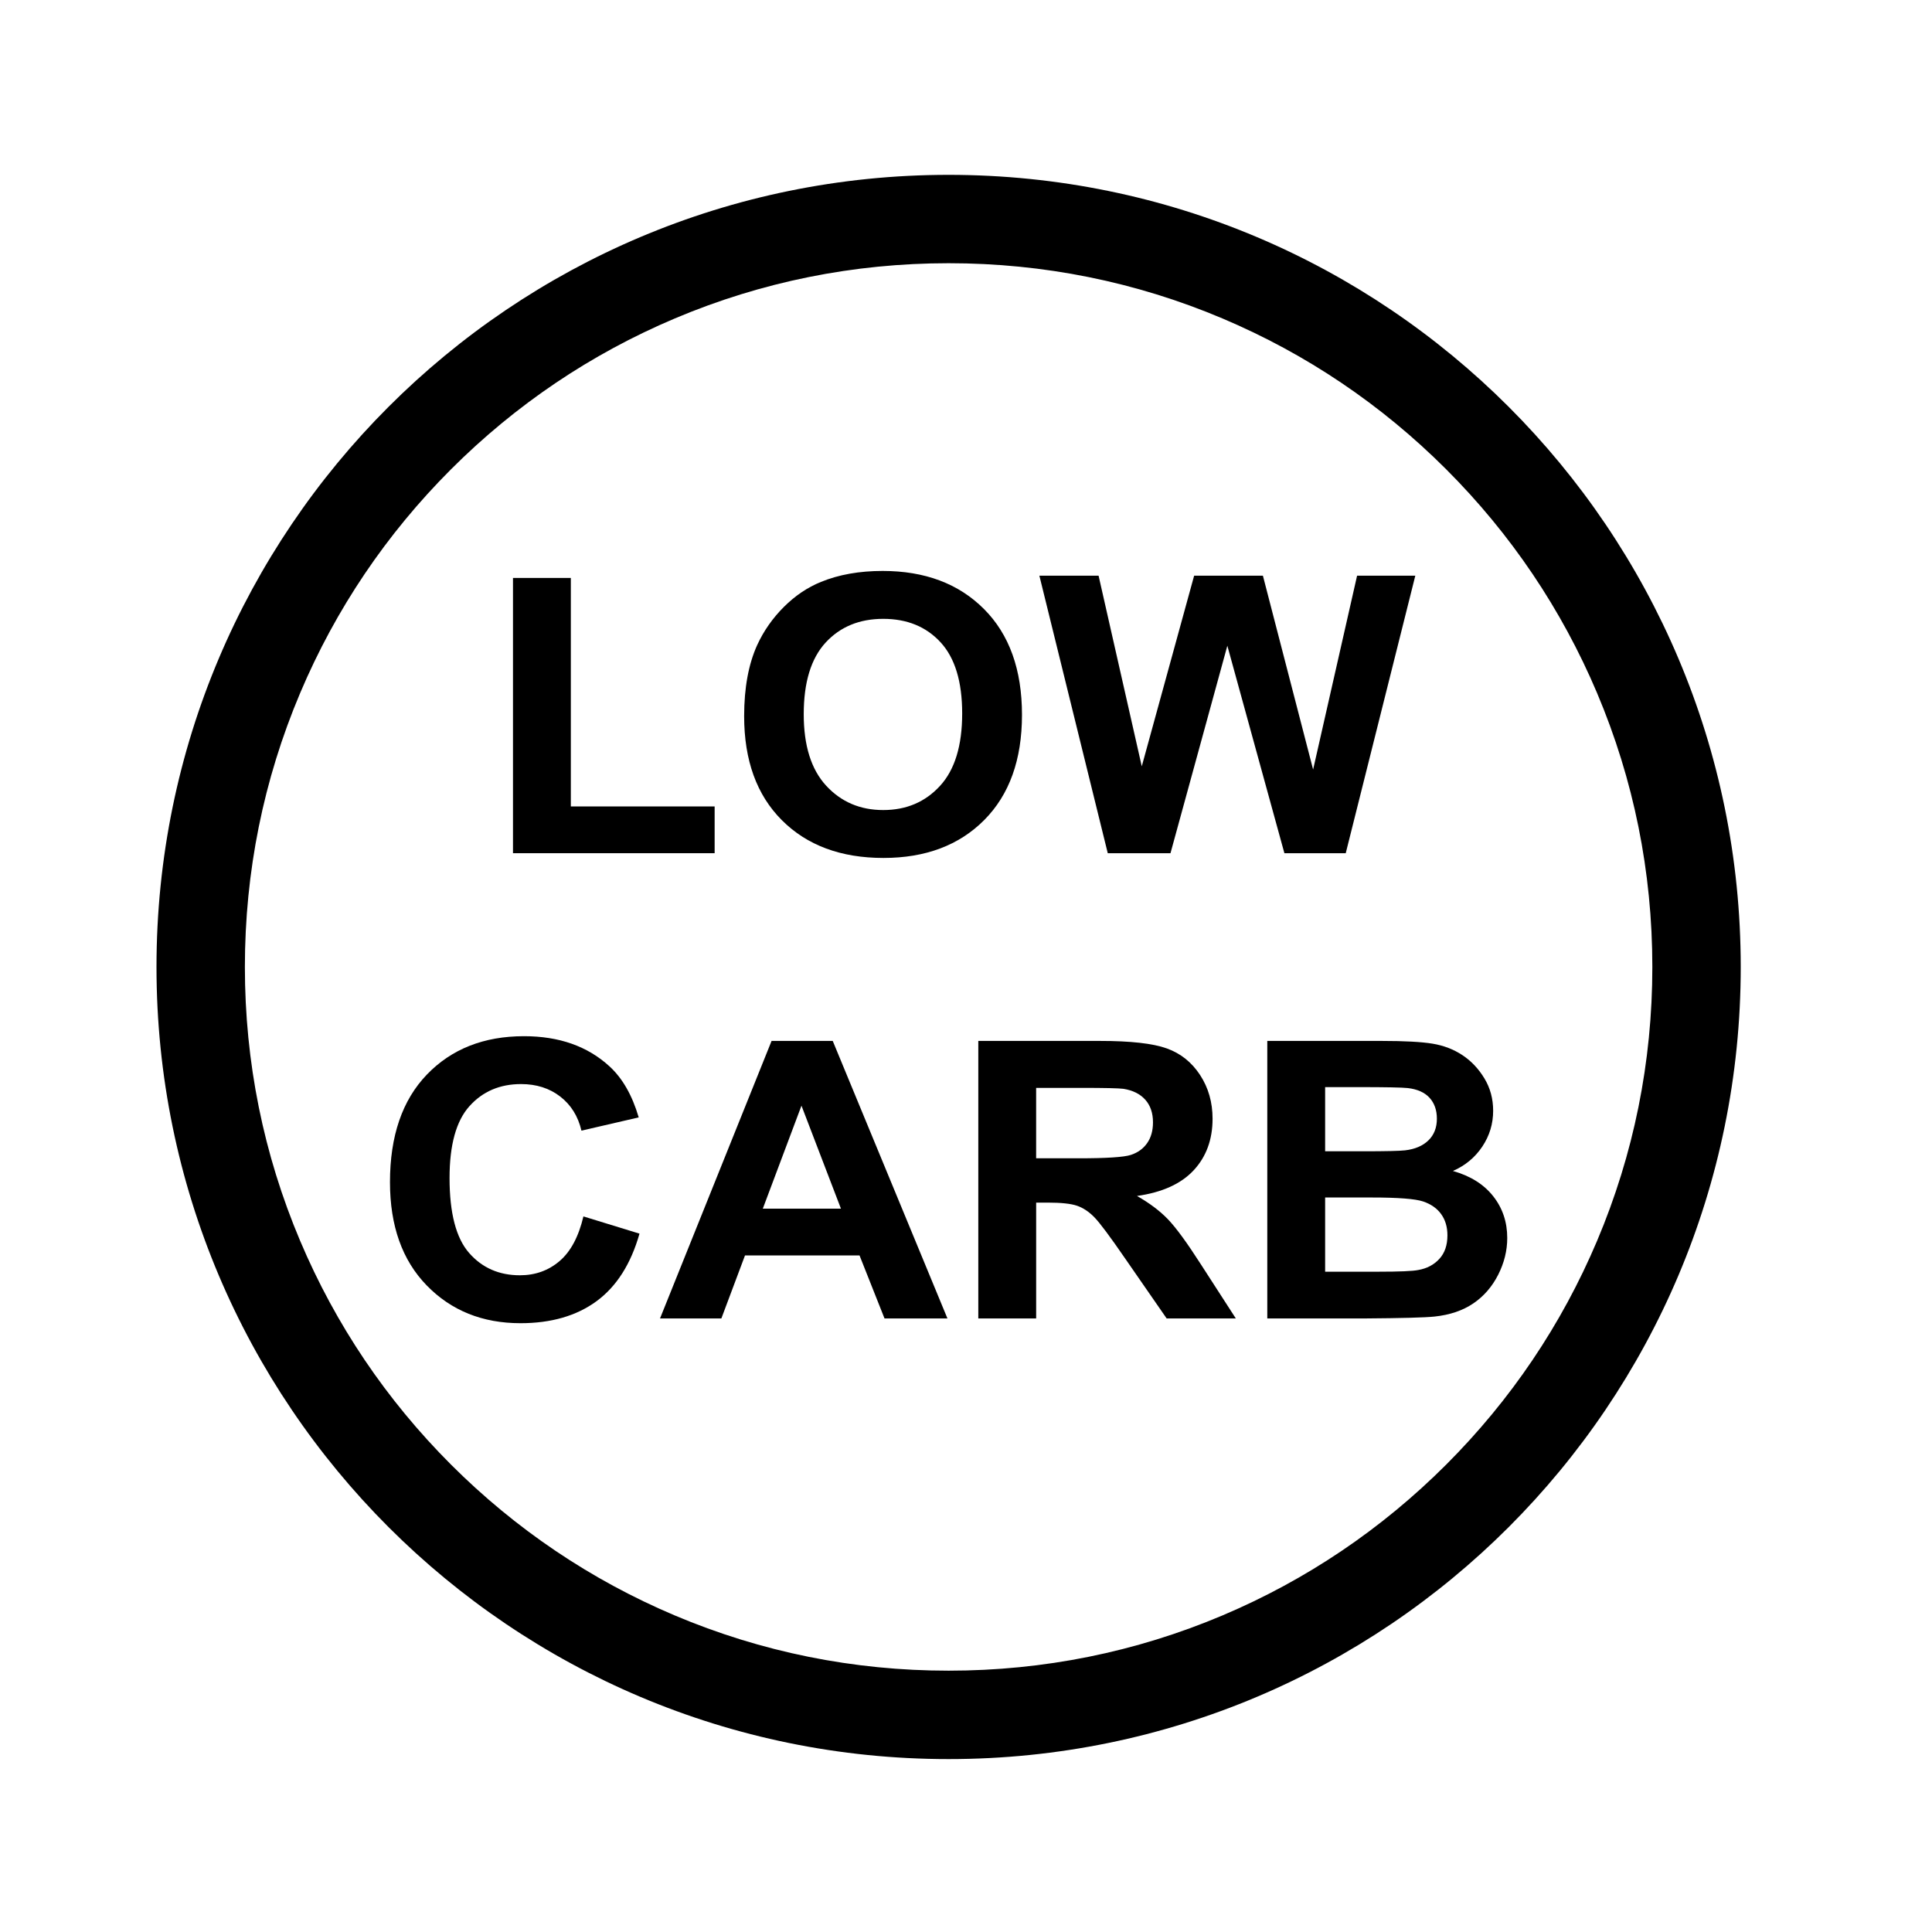 <svg xmlns="http://www.w3.org/2000/svg" xmlns:xlink="http://www.w3.org/1999/xlink" width="500" zoomAndPan="magnify" viewBox="0 0 375 375" height="500" preserveAspectRatio="xMidYMid meet" version="1.0"><defs><clipPath id="id1"><path d="M 30.367 33.934 L 337.867 33.934 L 337.867 341.434 L 30.367 341.434 Z M 30.367 33.934 " clip-rule="nonzero"/></clipPath></defs><g clip-path="url(#id1)"><path fill="#000000" d="M 184.125 51.09 C 202.57 51.09 220.457 54.699 237.289 61.816 C 253.551 68.695 268.16 78.547 280.711 91.098 C 293.262 103.648 303.113 118.258 309.992 134.52 C 317.109 151.352 320.719 169.234 320.719 187.684 C 320.719 206.133 317.109 224.02 309.992 240.848 C 303.113 257.113 293.262 271.723 280.711 284.273 C 268.16 296.82 253.551 306.672 237.289 313.551 C 220.457 320.668 202.574 324.277 184.125 324.277 C 165.676 324.277 147.789 320.668 130.961 313.551 C 114.695 306.672 100.086 296.82 87.535 284.273 C 74.988 271.723 65.137 257.113 58.258 240.848 C 51.141 224.02 47.531 206.133 47.531 187.684 C 47.531 169.234 51.141 151.352 58.258 134.52 C 65.137 118.258 74.988 103.648 87.535 91.098 C 100.086 78.551 114.695 68.699 130.961 61.82 C 147.789 54.703 165.676 51.09 184.125 51.09 M 184.125 33.938 C 99.211 33.938 30.375 102.773 30.375 187.688 C 30.375 272.598 99.211 341.438 184.125 341.438 C 269.039 341.438 337.875 272.602 337.875 187.688 C 337.875 102.773 269.035 33.938 184.125 33.938 Z M 184.125 33.938 " fill-opacity="1" fill-rule="nonzero"/></g><path fill="#000000" d="M 99.57 165.605 L 99.57 112.18 L 110.797 112.18 L 110.797 156.531 L 138.711 156.531 L 138.711 165.605 Z M 99.57 165.605 " fill-opacity="1" fill-rule="nonzero"/><path fill="#000000" d="M 144.438 139.004 C 144.438 133.516 145.285 128.91 146.977 125.188 C 148.242 122.445 149.965 119.984 152.152 117.801 C 154.34 115.621 156.734 114.008 159.34 112.953 C 162.805 111.531 166.797 110.82 171.324 110.82 C 179.516 110.82 186.07 113.281 190.988 118.207 C 195.906 123.133 198.367 129.977 198.367 138.75 C 198.367 147.445 195.926 154.25 191.047 159.16 C 186.168 164.07 179.645 166.527 171.477 166.527 C 163.211 166.527 156.637 164.082 151.758 159.195 C 146.875 154.309 144.438 147.578 144.438 139.004 Z M 156.004 138.637 C 156.004 144.734 157.457 149.359 160.363 152.508 C 163.27 155.656 166.961 157.23 171.438 157.23 C 175.914 157.23 179.586 155.668 182.453 152.543 C 185.324 149.422 186.758 144.734 186.758 138.488 C 186.758 132.316 185.363 127.711 182.566 124.672 C 179.773 121.637 176.062 120.117 171.438 120.117 C 166.809 120.117 163.082 121.656 160.25 124.727 C 157.418 127.805 156.004 132.441 156.004 138.637 Z M 156.004 138.637 " fill-opacity="1" fill-rule="nonzero"/><path fill="#000000" d="M 215.016 165.605 L 201.742 111.738 L 213.234 111.738 L 221.617 148.742 L 231.781 111.738 L 245.129 111.738 L 254.875 149.367 L 263.41 111.738 L 274.711 111.738 L 261.207 165.605 L 249.301 165.605 L 238.227 125.336 L 227.191 165.605 Z M 215.016 165.605 " fill-opacity="1" fill-rule="nonzero"/><path fill="#000000" d="M 113.242 236.105 L 124.125 239.449 C 122.457 245.328 119.684 249.695 115.801 252.551 C 111.922 255.402 106.996 256.832 101.031 256.832 C 93.645 256.832 87.578 254.387 82.824 249.5 C 78.07 244.613 75.695 237.934 75.695 229.457 C 75.695 220.488 78.086 213.527 82.863 208.566 C 87.641 203.605 93.926 201.125 101.711 201.125 C 108.512 201.125 114.039 203.07 118.285 206.965 C 120.812 209.27 122.707 212.574 123.973 216.887 L 112.859 219.457 C 112.203 216.664 110.832 214.461 108.746 212.844 C 106.66 211.23 104.125 210.418 101.141 210.418 C 97.02 210.418 93.676 211.852 91.109 214.719 C 88.543 217.582 87.258 222.227 87.258 228.645 C 87.258 235.453 88.523 240.305 91.051 243.195 C 93.582 246.086 96.867 247.531 100.914 247.531 C 103.898 247.531 106.465 246.609 108.613 244.773 C 110.766 242.941 112.309 240.051 113.242 236.105 Z M 113.242 236.105 " fill-opacity="1" fill-rule="nonzero"/><path fill="#000000" d="M 183.898 255.91 L 171.684 255.91 L 166.832 243.676 L 144.605 243.676 L 140.016 255.91 L 128.109 255.91 L 149.762 202.043 L 161.633 202.043 Z M 163.227 234.602 L 155.566 214.609 L 148.059 234.602 Z M 163.227 234.602 " fill-opacity="1" fill-rule="nonzero"/><path fill="#000000" d="M 189.887 255.91 L 189.887 202.043 L 213.516 202.043 C 219.457 202.043 223.773 202.527 226.469 203.496 C 229.16 204.461 231.316 206.184 232.934 208.656 C 234.551 211.133 235.359 213.961 235.359 217.145 C 235.359 221.188 234.133 224.527 231.684 227.16 C 229.23 229.793 225.562 231.449 220.684 232.137 C 223.109 233.512 225.113 235.016 226.695 236.656 C 228.273 238.297 230.402 241.215 233.086 245.402 L 239.875 255.914 L 226.449 255.914 L 218.332 244.191 C 215.453 240.004 213.48 237.363 212.418 236.273 C 211.355 235.184 210.23 234.438 209.043 234.031 C 207.855 233.629 205.969 233.426 203.391 233.426 L 201.117 233.426 L 201.117 255.914 L 189.887 255.914 Z M 201.113 224.824 L 209.422 224.824 C 214.805 224.824 218.168 224.605 219.508 224.164 C 220.848 223.723 221.898 222.965 222.656 221.887 C 223.414 220.809 223.793 219.461 223.793 217.844 C 223.793 216.031 223.293 214.57 222.297 213.453 C 221.297 212.336 219.887 211.633 218.066 211.34 C 217.156 211.219 214.426 211.156 209.875 211.156 L 201.113 211.156 Z M 201.113 224.824 " fill-opacity="1" fill-rule="nonzero"/><path fill="#000000" d="M 245.98 202.043 L 268.203 202.043 C 272.605 202.043 275.883 202.223 278.047 202.574 C 280.207 202.93 282.145 203.672 283.848 204.801 C 285.555 205.926 286.977 207.426 288.113 209.301 C 289.254 211.176 289.82 213.277 289.82 215.602 C 289.82 218.125 289.121 220.441 287.715 222.547 C 286.312 224.652 284.41 226.234 282.008 227.285 C 285.398 228.242 288 229.871 289.82 232.176 C 291.641 234.477 292.555 237.184 292.555 240.293 C 292.555 242.742 291.965 245.125 290.789 247.441 C 289.613 249.754 288.008 251.605 285.973 252.988 C 283.938 254.371 281.43 255.227 278.445 255.543 C 276.574 255.738 272.059 255.859 264.906 255.91 L 245.98 255.91 Z M 257.207 211.008 L 257.207 223.465 L 264.562 223.465 C 268.938 223.465 271.652 223.402 272.715 223.281 C 274.637 223.059 276.148 222.418 277.25 221.352 C 278.348 220.285 278.898 218.883 278.898 217.145 C 278.898 215.477 278.422 214.125 277.477 213.082 C 276.527 212.043 275.117 211.41 273.246 211.191 C 272.133 211.07 268.938 211.008 263.652 211.008 Z M 257.207 232.434 L 257.207 246.836 L 267.598 246.836 C 271.641 246.836 274.207 246.727 275.297 246.504 C 276.965 246.211 278.324 245.496 279.371 244.355 C 280.422 243.215 280.945 241.691 280.945 239.781 C 280.945 238.164 280.543 236.793 279.734 235.668 C 278.926 234.539 277.754 233.719 276.227 233.203 C 274.695 232.691 271.379 232.434 266.27 232.434 Z M 257.207 232.434 " fill-opacity="1" fill-rule="nonzero"/></svg>
